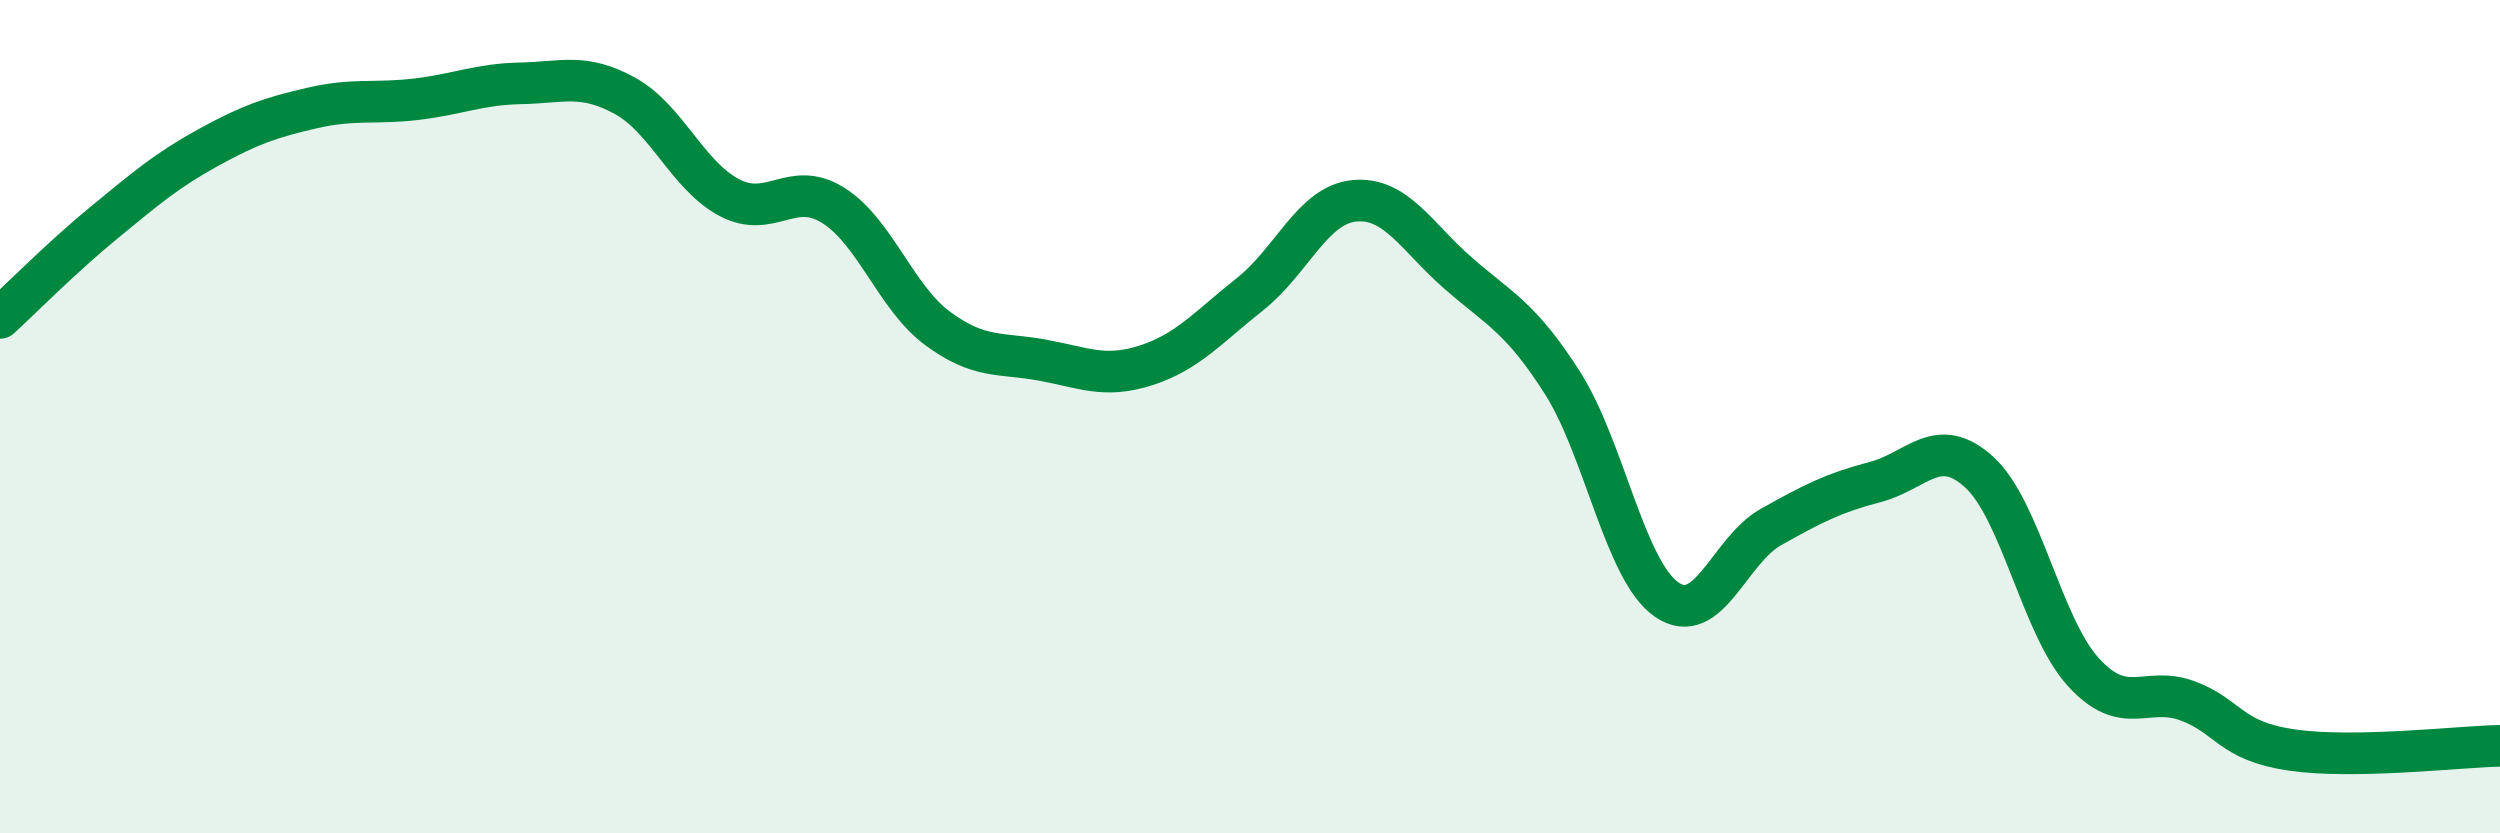
    <svg width="60" height="20" viewBox="0 0 60 20" xmlns="http://www.w3.org/2000/svg">
      <path
        d="M 0,7.63 C 0.5,7.17 1.5,6.16 2.5,5.34 C 3.5,4.52 4,4.09 5,3.54 C 6,2.99 6.5,2.82 7.5,2.59 C 8.5,2.36 9,2.5 10,2.38 C 11,2.26 11.5,2.02 12.5,2 C 13.5,1.98 14,1.75 15,2.3 C 16,2.85 16.5,4.21 17.5,4.74 C 18.5,5.27 19,4.3 20,4.93 C 21,5.56 21.5,7.14 22.5,7.88 C 23.5,8.62 24,8.46 25,8.64 C 26,8.82 26.5,9.09 27.5,8.77 C 28.5,8.45 29,7.85 30,7.06 C 31,6.27 31.5,4.92 32.5,4.82 C 33.5,4.72 34,5.69 35,6.56 C 36,7.43 36.5,7.62 37.5,9.19 C 38.5,10.76 39,13.7 40,14.39 C 41,15.08 41.5,13.21 42.5,12.65 C 43.5,12.09 44,11.83 45,11.57 C 46,11.31 46.5,10.42 47.5,11.33 C 48.5,12.24 49,15.03 50,16.13 C 51,17.23 51.5,16.45 52.5,16.82 C 53.5,17.19 53.5,17.78 55,18 C 56.5,18.22 59,17.92 60,17.9L60 20L0 20Z"
        fill="#008740"
        opacity="0.1"
        stroke-linecap="round"
        stroke-linejoin="round"
      />
      <path
        d="M 0,7.63 C 0.5,7.17 1.5,6.16 2.5,5.34 C 3.5,4.52 4,4.09 5,3.54 C 6,2.99 6.5,2.82 7.5,2.59 C 8.5,2.36 9,2.5 10,2.38 C 11,2.26 11.5,2.02 12.5,2 C 13.5,1.98 14,1.75 15,2.3 C 16,2.85 16.5,4.21 17.5,4.74 C 18.5,5.27 19,4.3 20,4.93 C 21,5.56 21.5,7.14 22.5,7.88 C 23.5,8.62 24,8.46 25,8.64 C 26,8.82 26.5,9.09 27.5,8.77 C 28.5,8.45 29,7.85 30,7.06 C 31,6.27 31.5,4.92 32.5,4.82 C 33.5,4.72 34,5.69 35,6.56 C 36,7.43 36.5,7.62 37.5,9.19 C 38.5,10.76 39,13.7 40,14.39 C 41,15.08 41.5,13.21 42.5,12.65 C 43.5,12.09 44,11.83 45,11.57 C 46,11.31 46.5,10.42 47.5,11.33 C 48.5,12.24 49,15.03 50,16.13 C 51,17.23 51.5,16.45 52.5,16.82 C 53.5,17.19 53.5,17.78 55,18 C 56.5,18.22 59,17.92 60,17.9"
        stroke="#008740"
        stroke-width="1"
        fill="none"
        stroke-linecap="round"
        stroke-linejoin="round"
      />
    </svg>
  